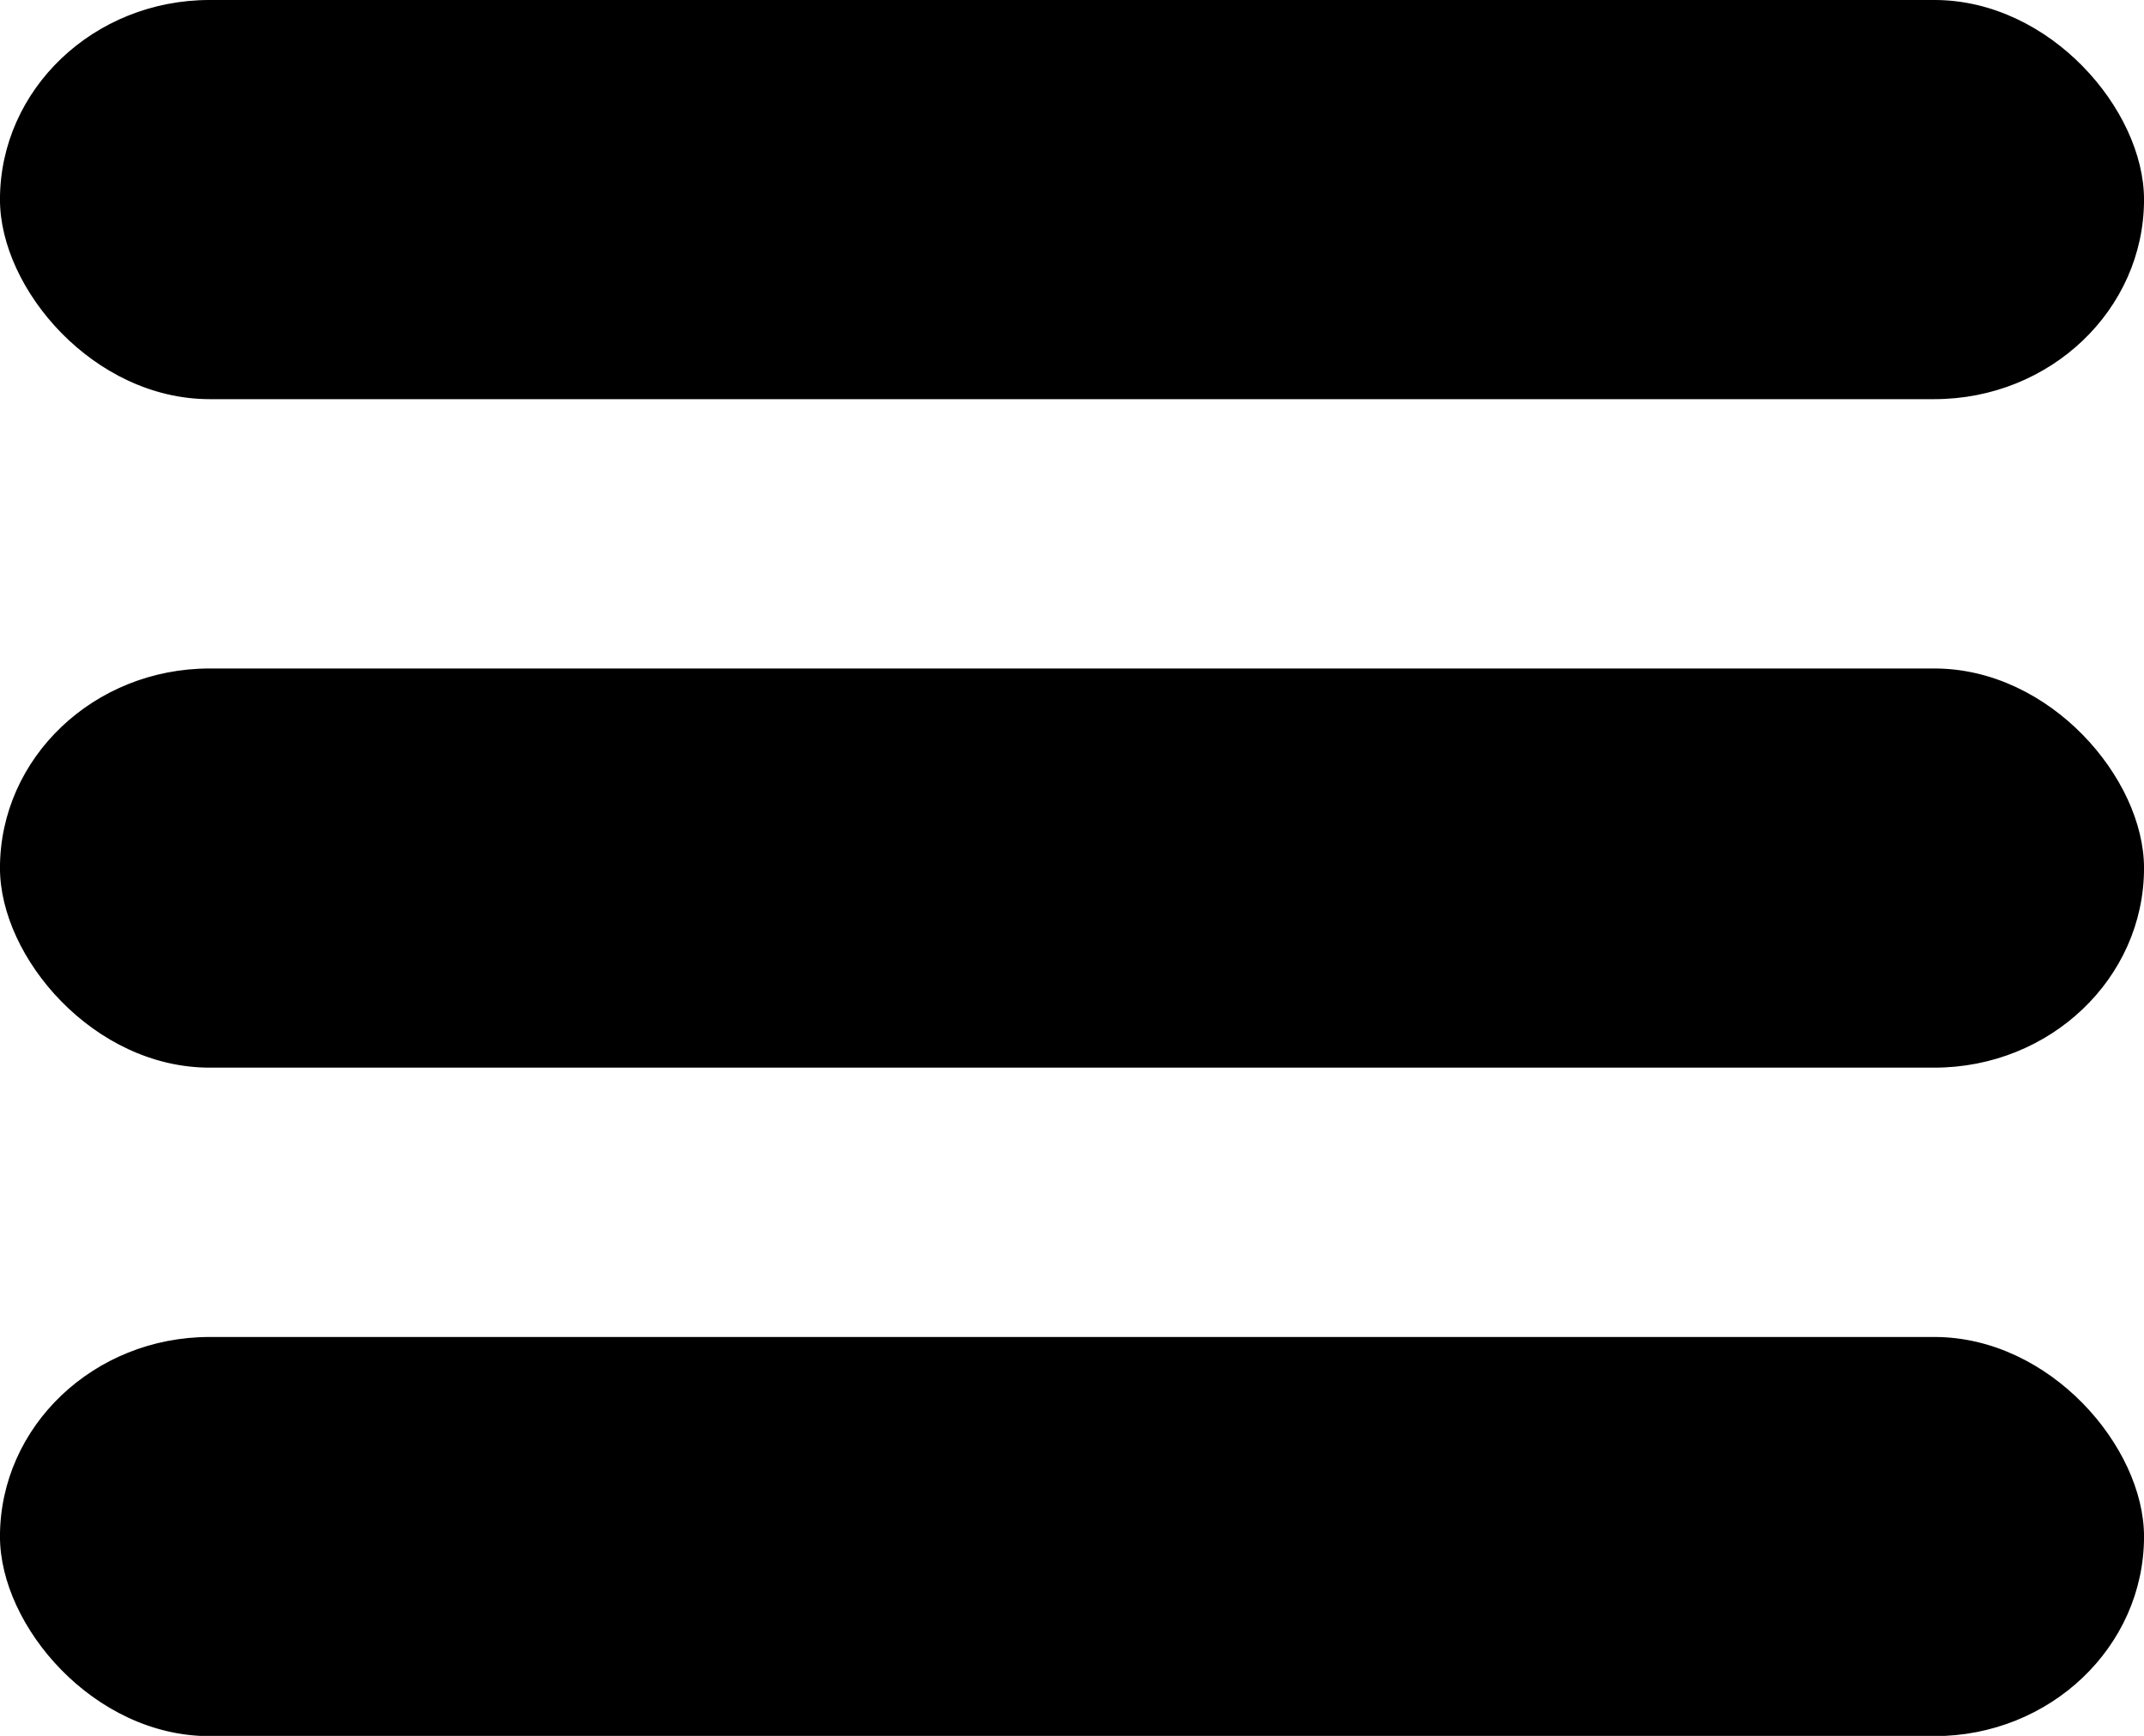 <?xml version="1.0" encoding="UTF-8"?>
<!DOCTYPE svg PUBLIC "-//W3C//DTD SVG 1.1//EN" "http://www.w3.org/Graphics/SVG/1.1/DTD/svg11.dtd">
<!-- Creator: CorelDRAW X5 -->
<svg xmlns="http://www.w3.org/2000/svg" xml:space="preserve" width="103.3mm" height="83.627mm" style="shape-rendering:geometricPrecision; text-rendering:geometricPrecision; image-rendering:optimizeQuality; fill-rule:evenodd; clip-rule:evenodd"
viewBox="0 0 9440 7642"
 xmlns:xlink="http://www.w3.org/1999/xlink">
 <defs>
  <style type="text/css">
   <![CDATA[
    .str0 {stroke:black;stroke-width:18.278}
    .fil0 {fill:black}
   ]]>
  </style>
 </defs>
 <g id="Ebene_x0020_1">
  <rect class="fil0 str0" x="9" y="9" width="9422" height="1739" rx="914" ry="914"/>
  <rect class="fil0 str0" x="9" y="2952" width="9422" height="1739" rx="914" ry="914"/>
  <rect class="fil0 str0" x="9" y="5895" width="9422" height="1739" rx="914" ry="914"/>
 </g>
</svg>
